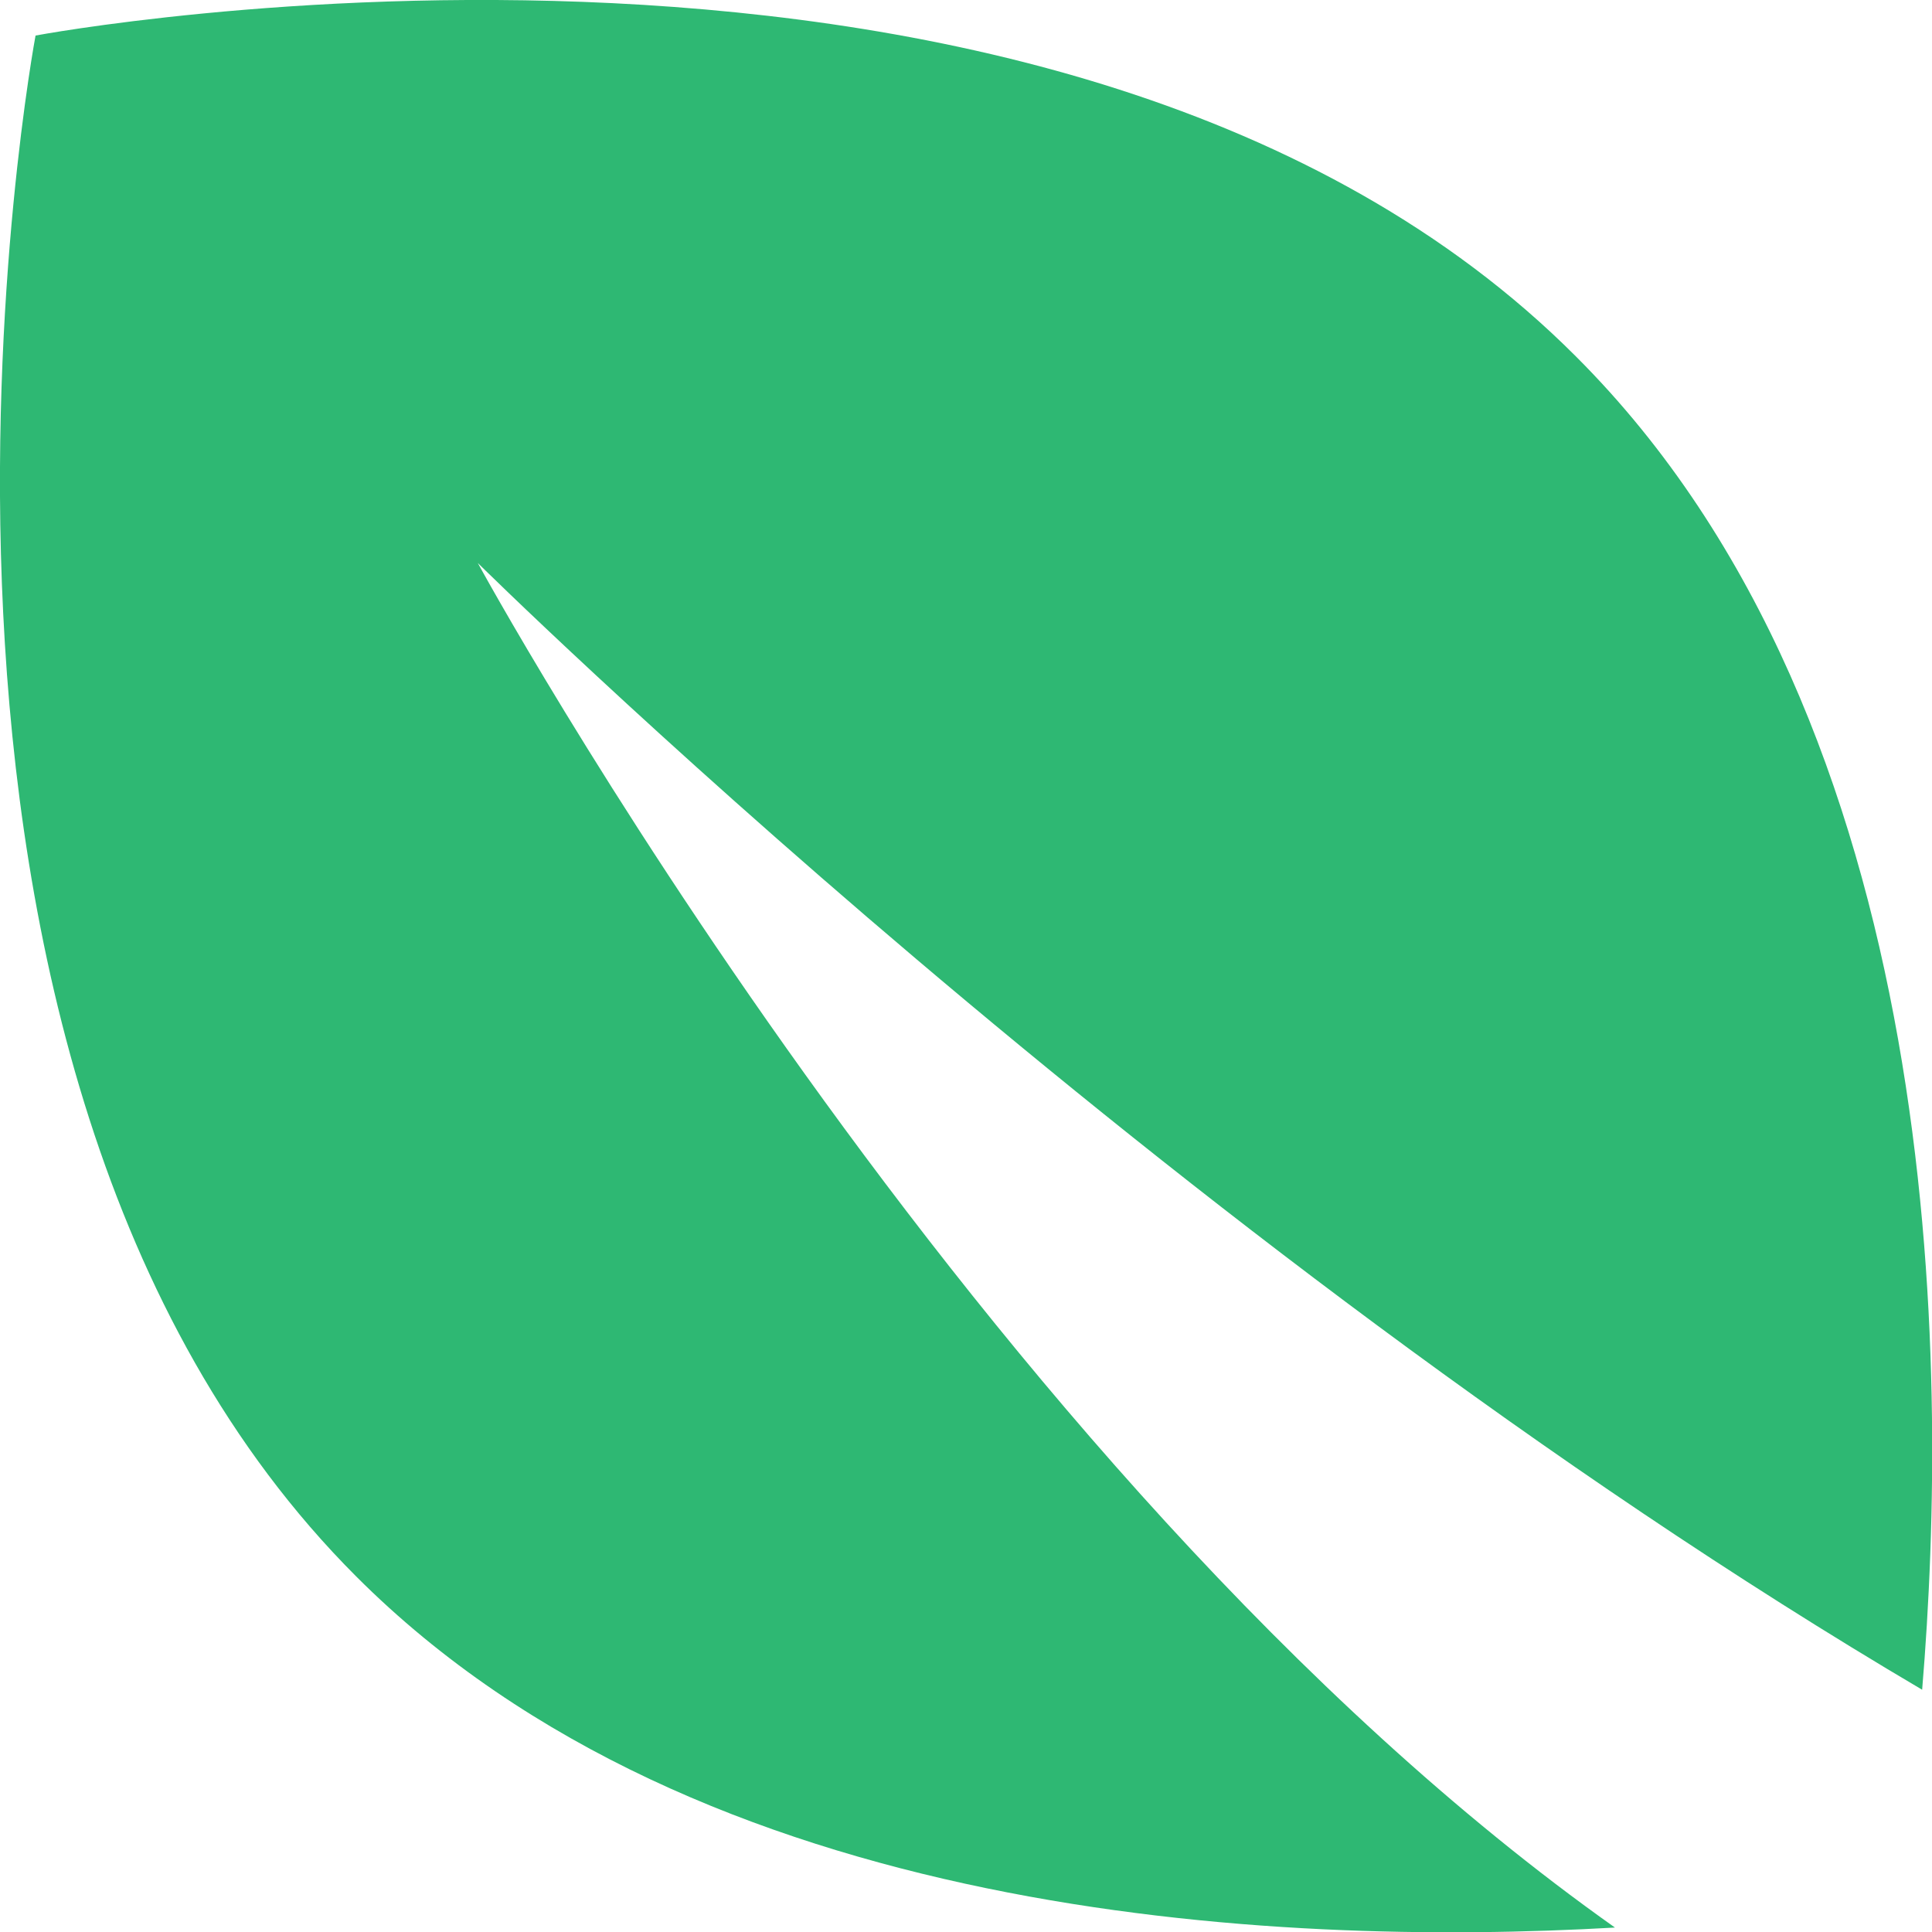 <?xml version="1.0" encoding="UTF-8"?>
<svg xmlns="http://www.w3.org/2000/svg" xmlns:xlink="http://www.w3.org/1999/xlink" width="10pt" height="10pt" viewBox="0 0 10 10" version="1.1">
<g id="surface1">
<path style=" stroke:none;fill-rule:nonzero;fill:rgb(18.039%,72.157%,45.098%);fill-opacity:1;" d="M 2.473 2.914 C 2.473 2.914 6.035 6.438 9.949 8.746 C 10.09 7.059 10.074 3.758 8.156 1.844 C 5.5 -0.816 0.184 0.184 0.184 0.184 C 0.184 0.184 -0.816 5.5 1.844 8.16 C 3.621 9.938 6.59 10.078 8.359 9.977 C 5.031 7.621 2.473 2.914 2.473 2.914 Z M 2.473 2.914 "/>
</g>
</svg>

